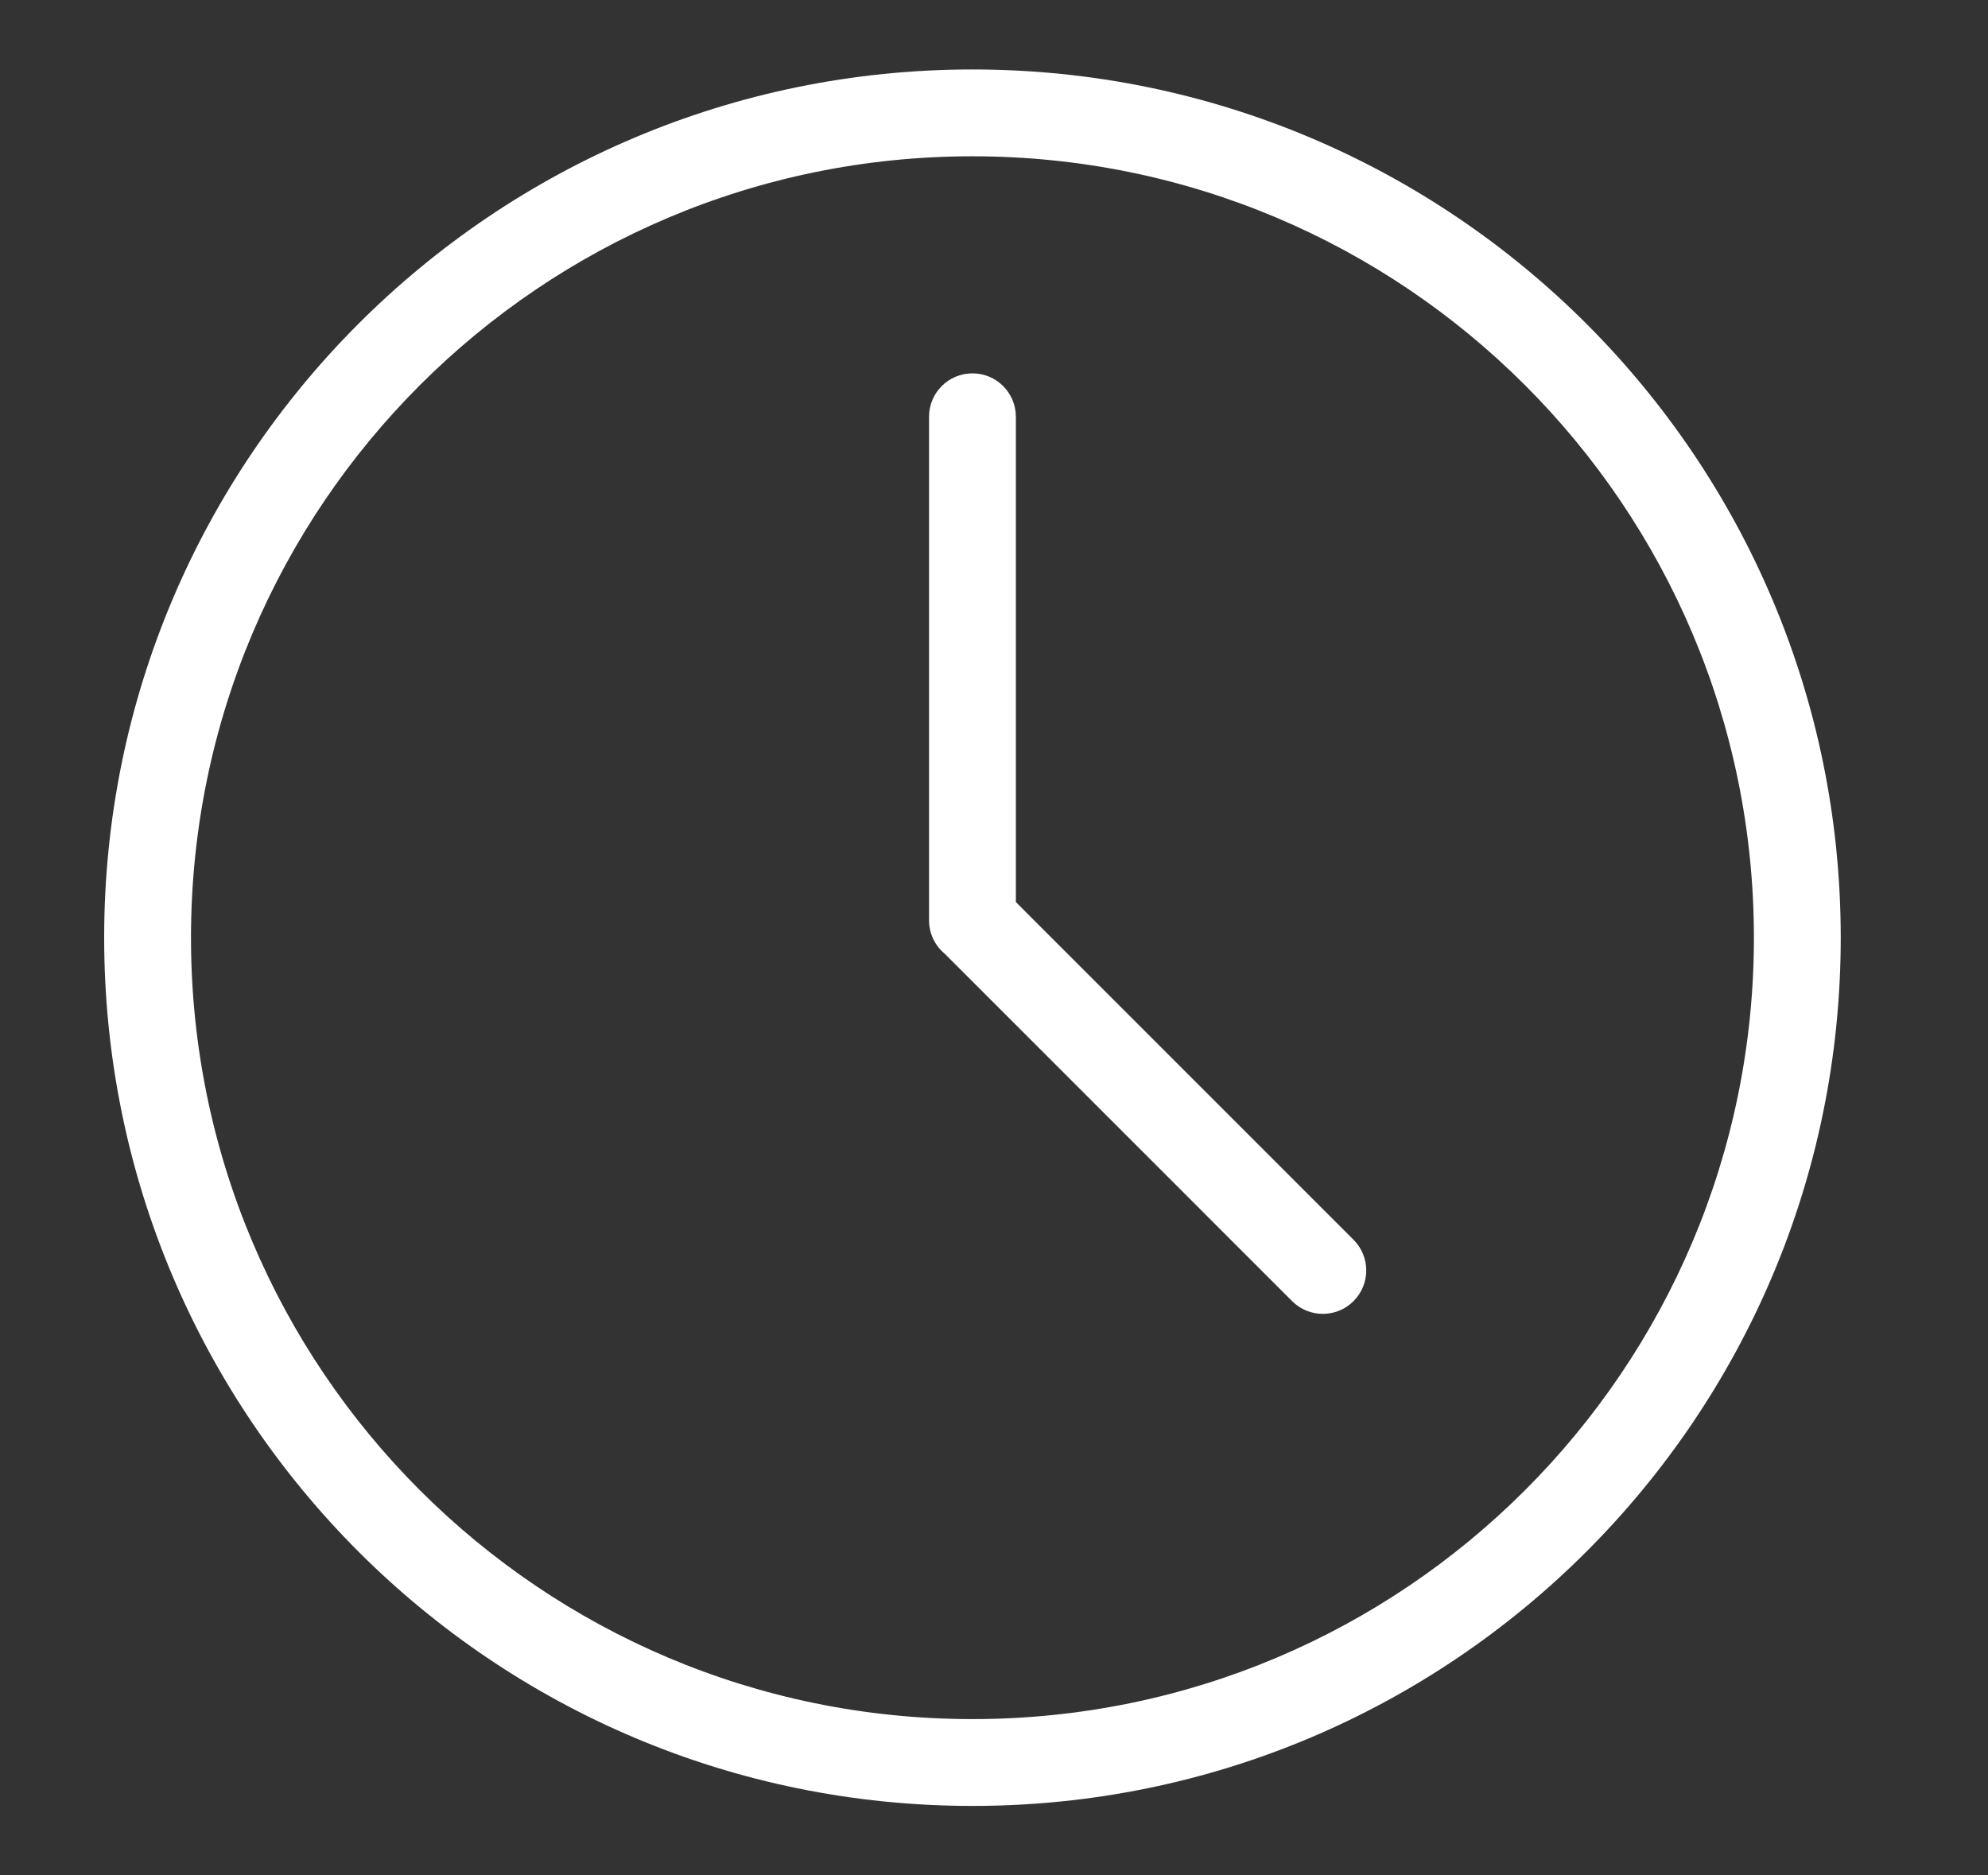 <svg width="53" height="50" viewBox="0 0 53 50" fill="none" xmlns="http://www.w3.org/2000/svg">
<rect x="0" y="0" width="53" height="50" fill="#333333" stroke="none"/>
<path fill-rule="evenodd" clip-rule="evenodd" d="M25.925 45.833C37.431 45.833 46.759 36.506 46.759 25C46.759 13.494 37.431 4.167 25.925 4.167C14.42 4.167 5.092 13.494 5.092 25C5.092 36.506 14.42 45.833 25.925 45.833ZM25.925 48.148C38.71 48.148 49.074 37.784 49.074 25C49.074 12.216 38.71 1.852 25.925 1.852C13.141 1.852 2.777 12.216 2.777 25C2.777 37.784 13.141 48.148 25.925 48.148ZM27.083 24.05L36.085 33.053C36.537 33.505 36.537 34.237 36.085 34.69C35.633 35.142 34.9 35.142 34.448 34.69L25.187 25.428C24.931 25.216 24.768 24.896 24.768 24.537V11.111C24.768 10.472 25.286 9.954 25.925 9.954C26.565 9.954 27.083 10.472 27.083 11.111V24.05Z" fill="white"/>
</svg>
